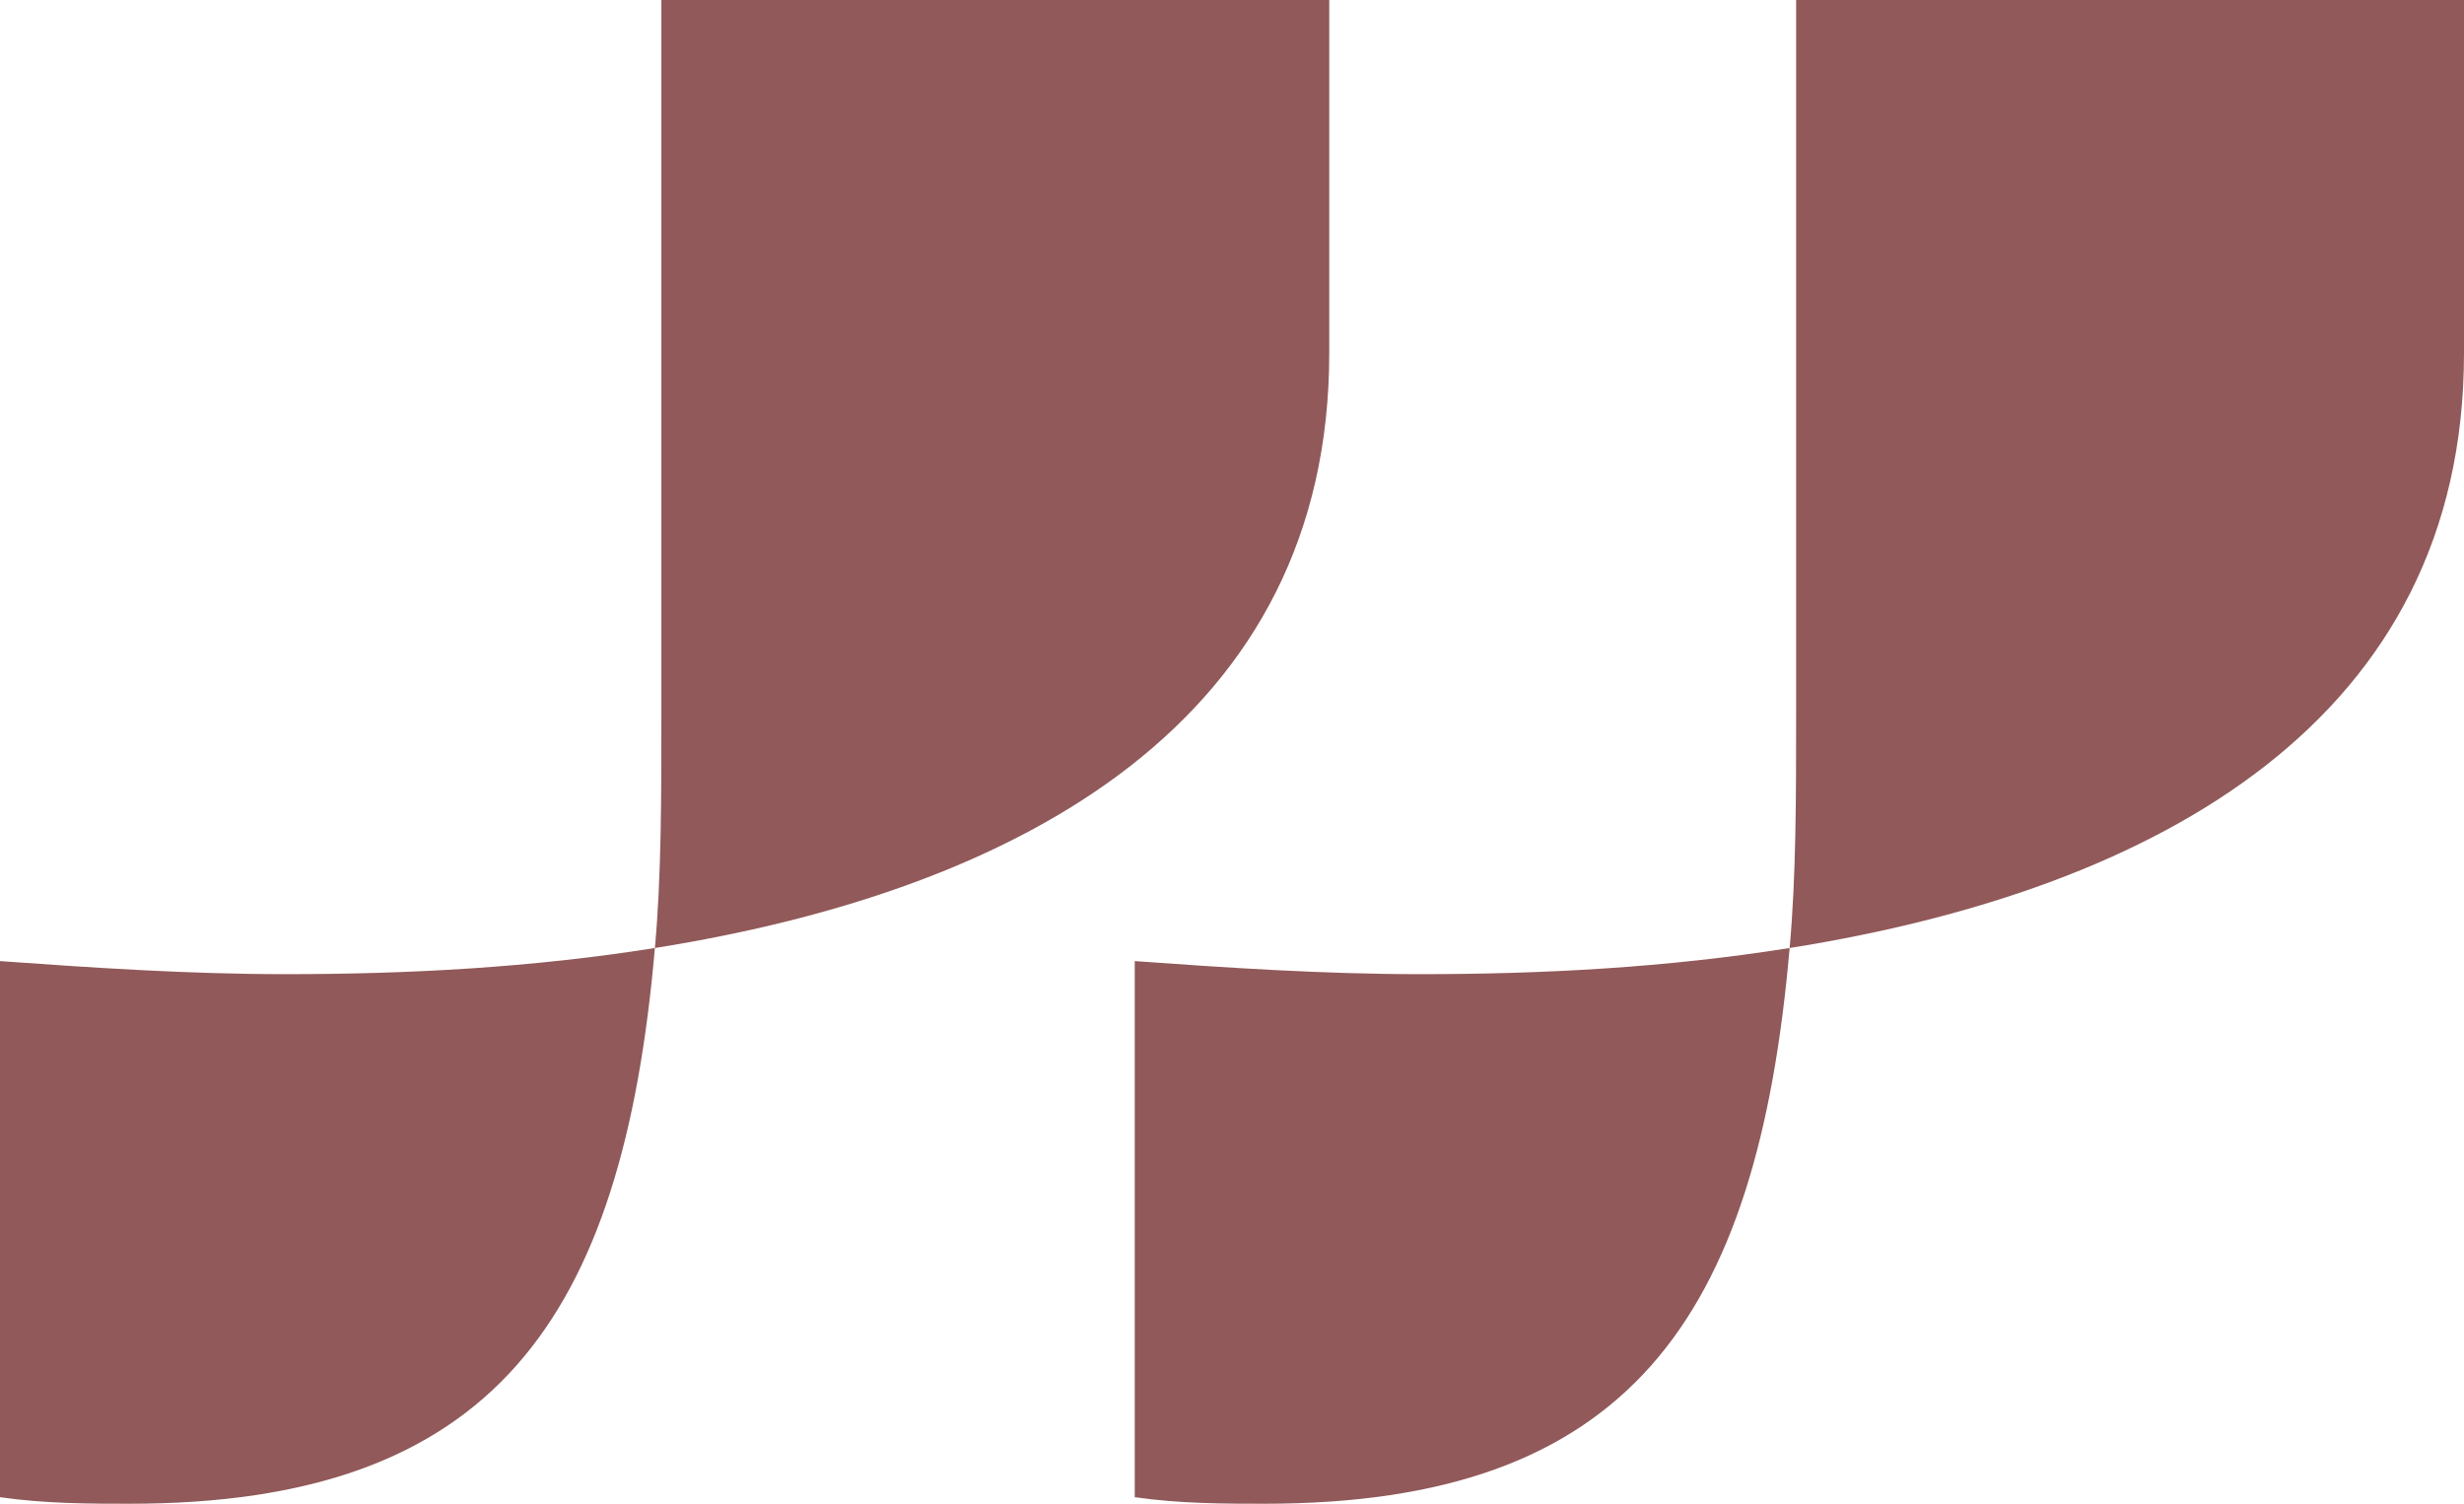 <svg width="136" height="83" viewBox="0 0 136 83" fill="none" xmlns="http://www.w3.org/2000/svg">
<path id="&#226;&#128;&#156;" d="M62.632 82.639L62.632 53.048C67.642 53.409 73.01 53.77 78.379 53.77C85.179 53.77 91.979 53.409 98.779 52.326C96.99 72.896 89.832 83 69.79 83C67.642 83 65.137 83 62.632 82.639ZM3.15477e-08 82.639L2.6185e-06 53.048C5.011 53.409 10.379 53.77 15.747 53.77C22.547 53.77 29.347 53.409 36.147 52.326C34.358 72.896 27.2 83 7.158 83C5.011 83 2.505 83 3.15477e-08 82.639ZM98.779 52.326C99.137 48.356 99.137 44.026 99.137 39.335L99.137 1.20361e-05L136 1.52588e-05L136 19.487C136 39.696 119.179 49.078 98.779 52.326ZM36.147 52.326C36.505 48.356 36.505 44.026 36.505 39.335L36.505 6.56068e-06L73.368 9.78336e-06L73.368 19.487C73.368 39.696 56.547 49.078 36.147 52.326Z" fill="#915959"/>
</svg>
